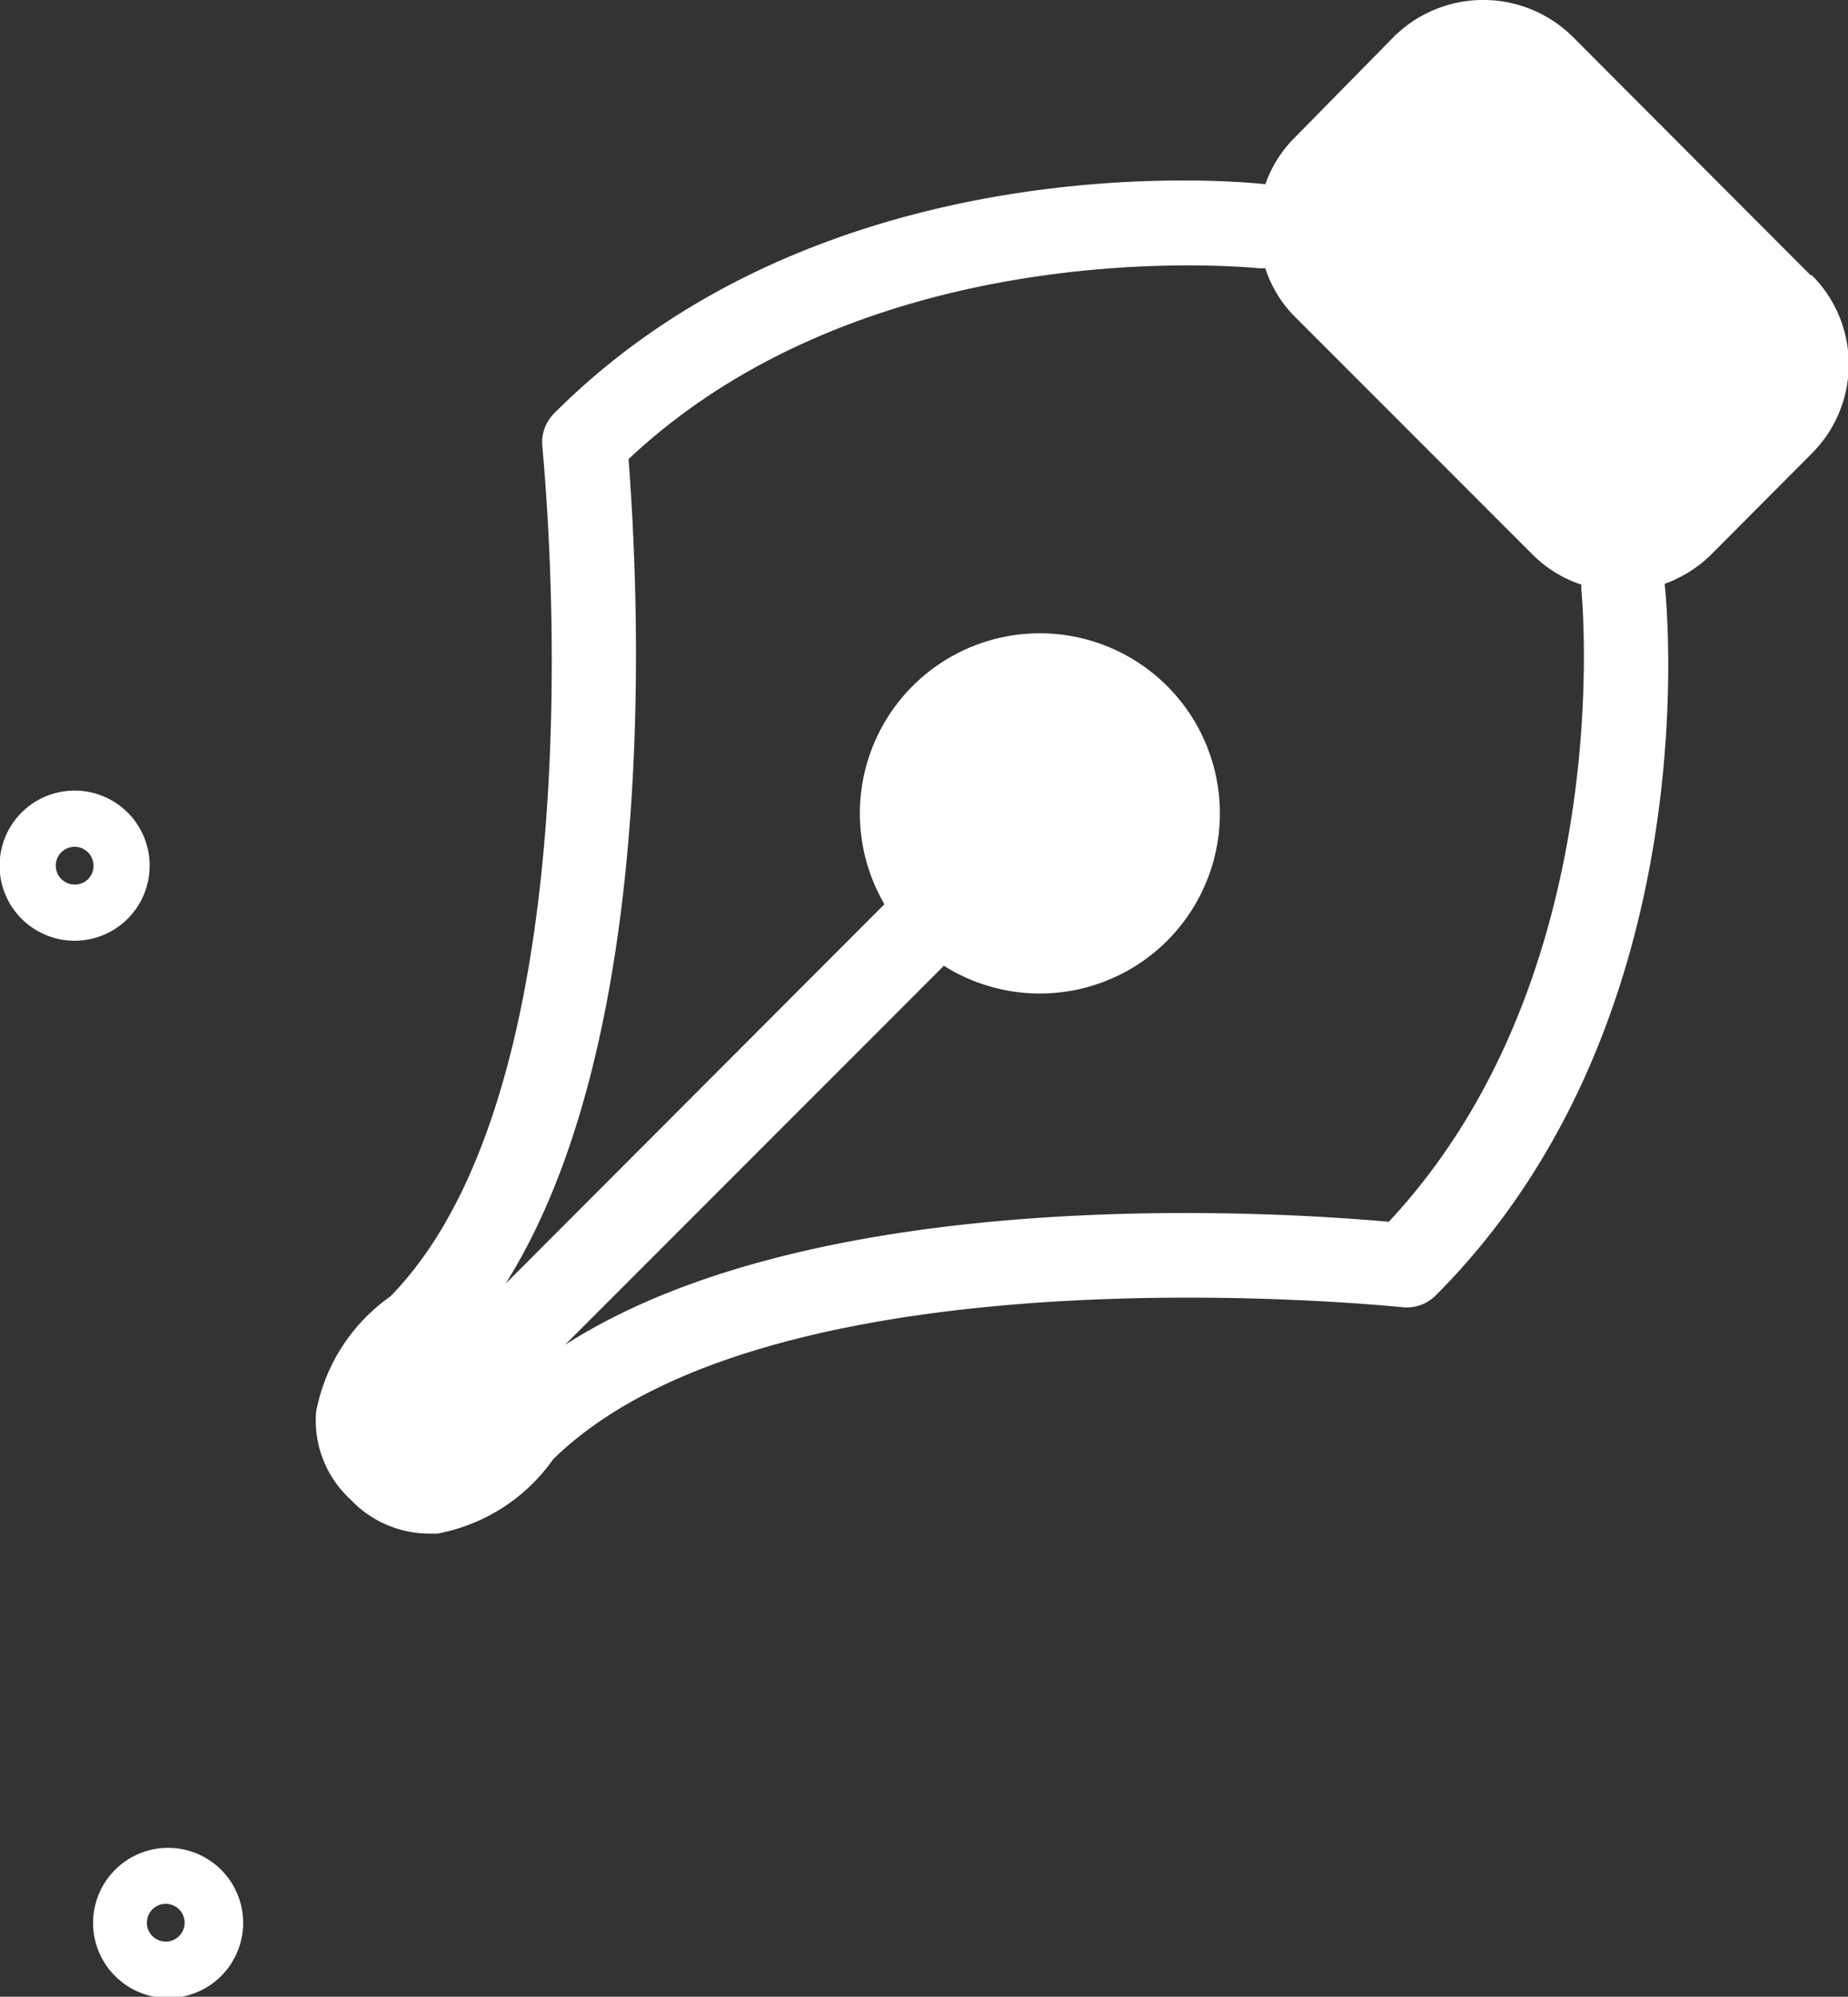 <?xml version="1.0" encoding="utf-8"?><svg id="Calque_1" data-name="Calque 1" xmlns="http://www.w3.org/2000/svg" viewBox="0 0 45.07 48.67"><rect x="0" y="0" width="45.07" height="48.67" fill="#333333" stroke="none"/><defs><style>.cls-1{fill:#fff;}</style></defs><title>picto-illustration-blanc</title><path class="cls-1" d="M206.08,255.06a1.83,1.83,0,1,0-1.82,1.83A1.83,1.83,0,0,0,206.08,255.06Zm-1.82.46a.46.46,0,1,1,.45-.46A.45.45,0,0,1,204.26,255.52Z" transform="translate(-202.43 -233.96)"/><path class="cls-1" d="M246.59,240.67l-5.8-5.81a3.1,3.1,0,0,0-4.37,0L234,237.32a3,3,0,0,0-.71,1.13c-1-.11-10.83-.93-17.34,5.58a1,1,0,0,0-.29.84c0,.15,1.6,15.27-3.71,20.69a4.45,4.45,0,0,0-1.81,2.81,2.61,2.61,0,0,0,.84,2.14l0,0a2.64,2.64,0,0,0,1.9.83h.22a4.45,4.45,0,0,0,2.82-1.81c5.41-5.31,20.53-3.72,20.69-3.71a1,1,0,0,0,.84-.29c6.5-6.51,5.68-16.32,5.58-17.34a3.13,3.13,0,0,0,1.13-.71l2.45-2.46a3.07,3.07,0,0,0,0-4.36ZM236.3,263.74c-2.56-.23-13.85-1-20.09,3l9.24-9.24A4.39,4.39,0,1,0,224,256l-9.24,9.25c3.93-6.24,3.19-17.53,3-20.1,6-5.64,15.28-4.66,15.38-4.65h.15a2.94,2.94,0,0,0,.72,1.18l5.81,5.81a3,3,0,0,0,1.18.72.76.76,0,0,0,0,.15C241,248.45,241.94,257.71,236.3,263.74Z" transform="translate(-202.43 -233.96)"/><path class="cls-1" d="M206.54,279a1.83,1.83,0,1,0,1.82,1.83A1.83,1.83,0,0,0,206.54,279Zm0,2.28a.46.46,0,1,1,0-.91.46.46,0,0,1,0,.91Z" transform="translate(-202.43 -233.96)"/></svg>
